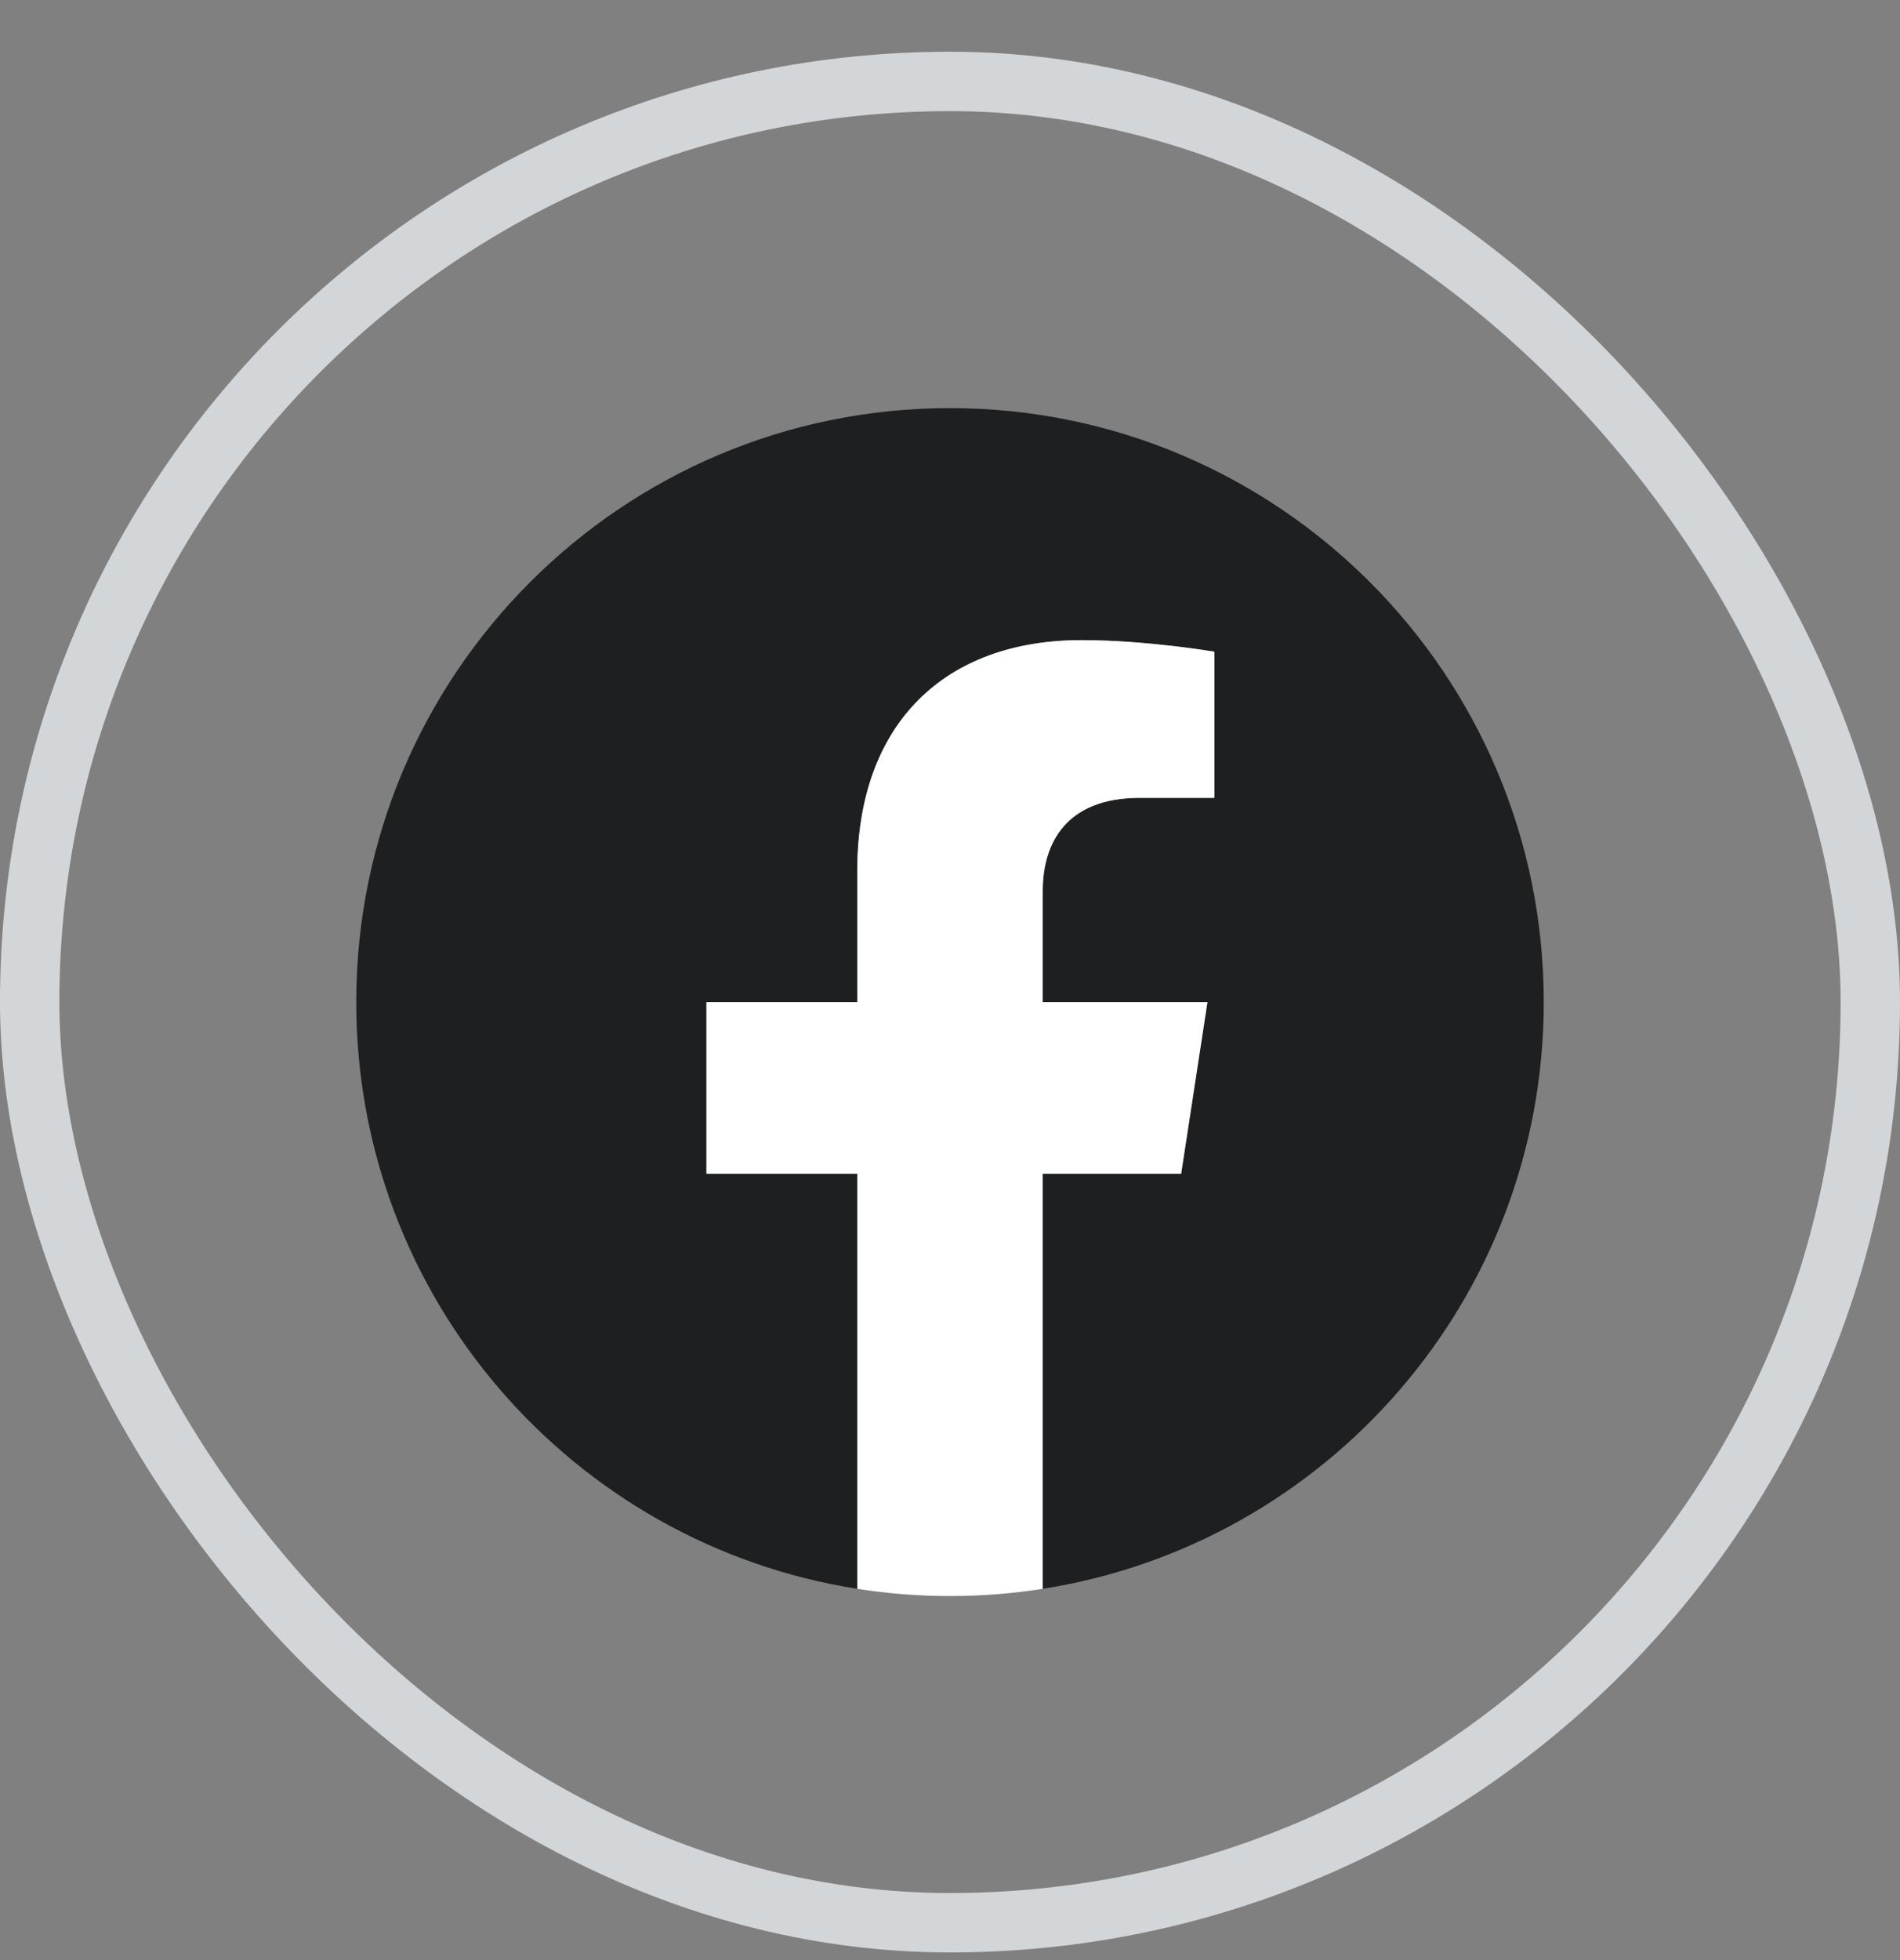 <svg width="32" height="33" viewBox="0 0 32 33" fill="none" xmlns="http://www.w3.org/2000/svg">
<rect x="0" y="0" width="32" height="33" fill="#808080" stroke="none"/>
<g clip-path="url(#clip0_547_2126)">
<path d="M26 16.871C26 11.348 21.523 6.871 16 6.871C10.477 6.871 6 11.348 6 16.871C6 21.862 9.657 25.999 14.438 26.749V19.761H11.898V16.871H14.438V14.668C14.438 12.161 15.931 10.777 18.215 10.777C19.309 10.777 20.453 10.972 20.453 10.972V13.433H19.192C17.95 13.433 17.562 14.204 17.562 14.995V16.871H20.336L19.893 19.761H17.562V26.749C22.343 25.999 26 21.862 26 16.871Z" fill="#1D1F20"/>
<path d="M19.893 19.761L20.336 16.871H17.562V14.995C17.562 14.204 17.95 13.433 19.192 13.433H20.453V10.972C20.453 10.972 19.309 10.777 18.215 10.777C15.931 10.777 14.438 12.161 14.438 14.668V16.871H11.898V19.761H14.438V26.749C14.947 26.829 15.468 26.871 16 26.871C16.532 26.871 17.053 26.829 17.562 26.749V19.761H19.893Z" fill="white"/>
</g>
<rect x="0.5" y="1.371" width="31" height="31" rx="15.5" stroke="#D3D6D9"/>
<defs>
<clipPath id="clip0_547_2126">
<rect width="20" height="20" fill="white" transform="translate(6 6.871)"/>
</clipPath>
</defs>
</svg>
